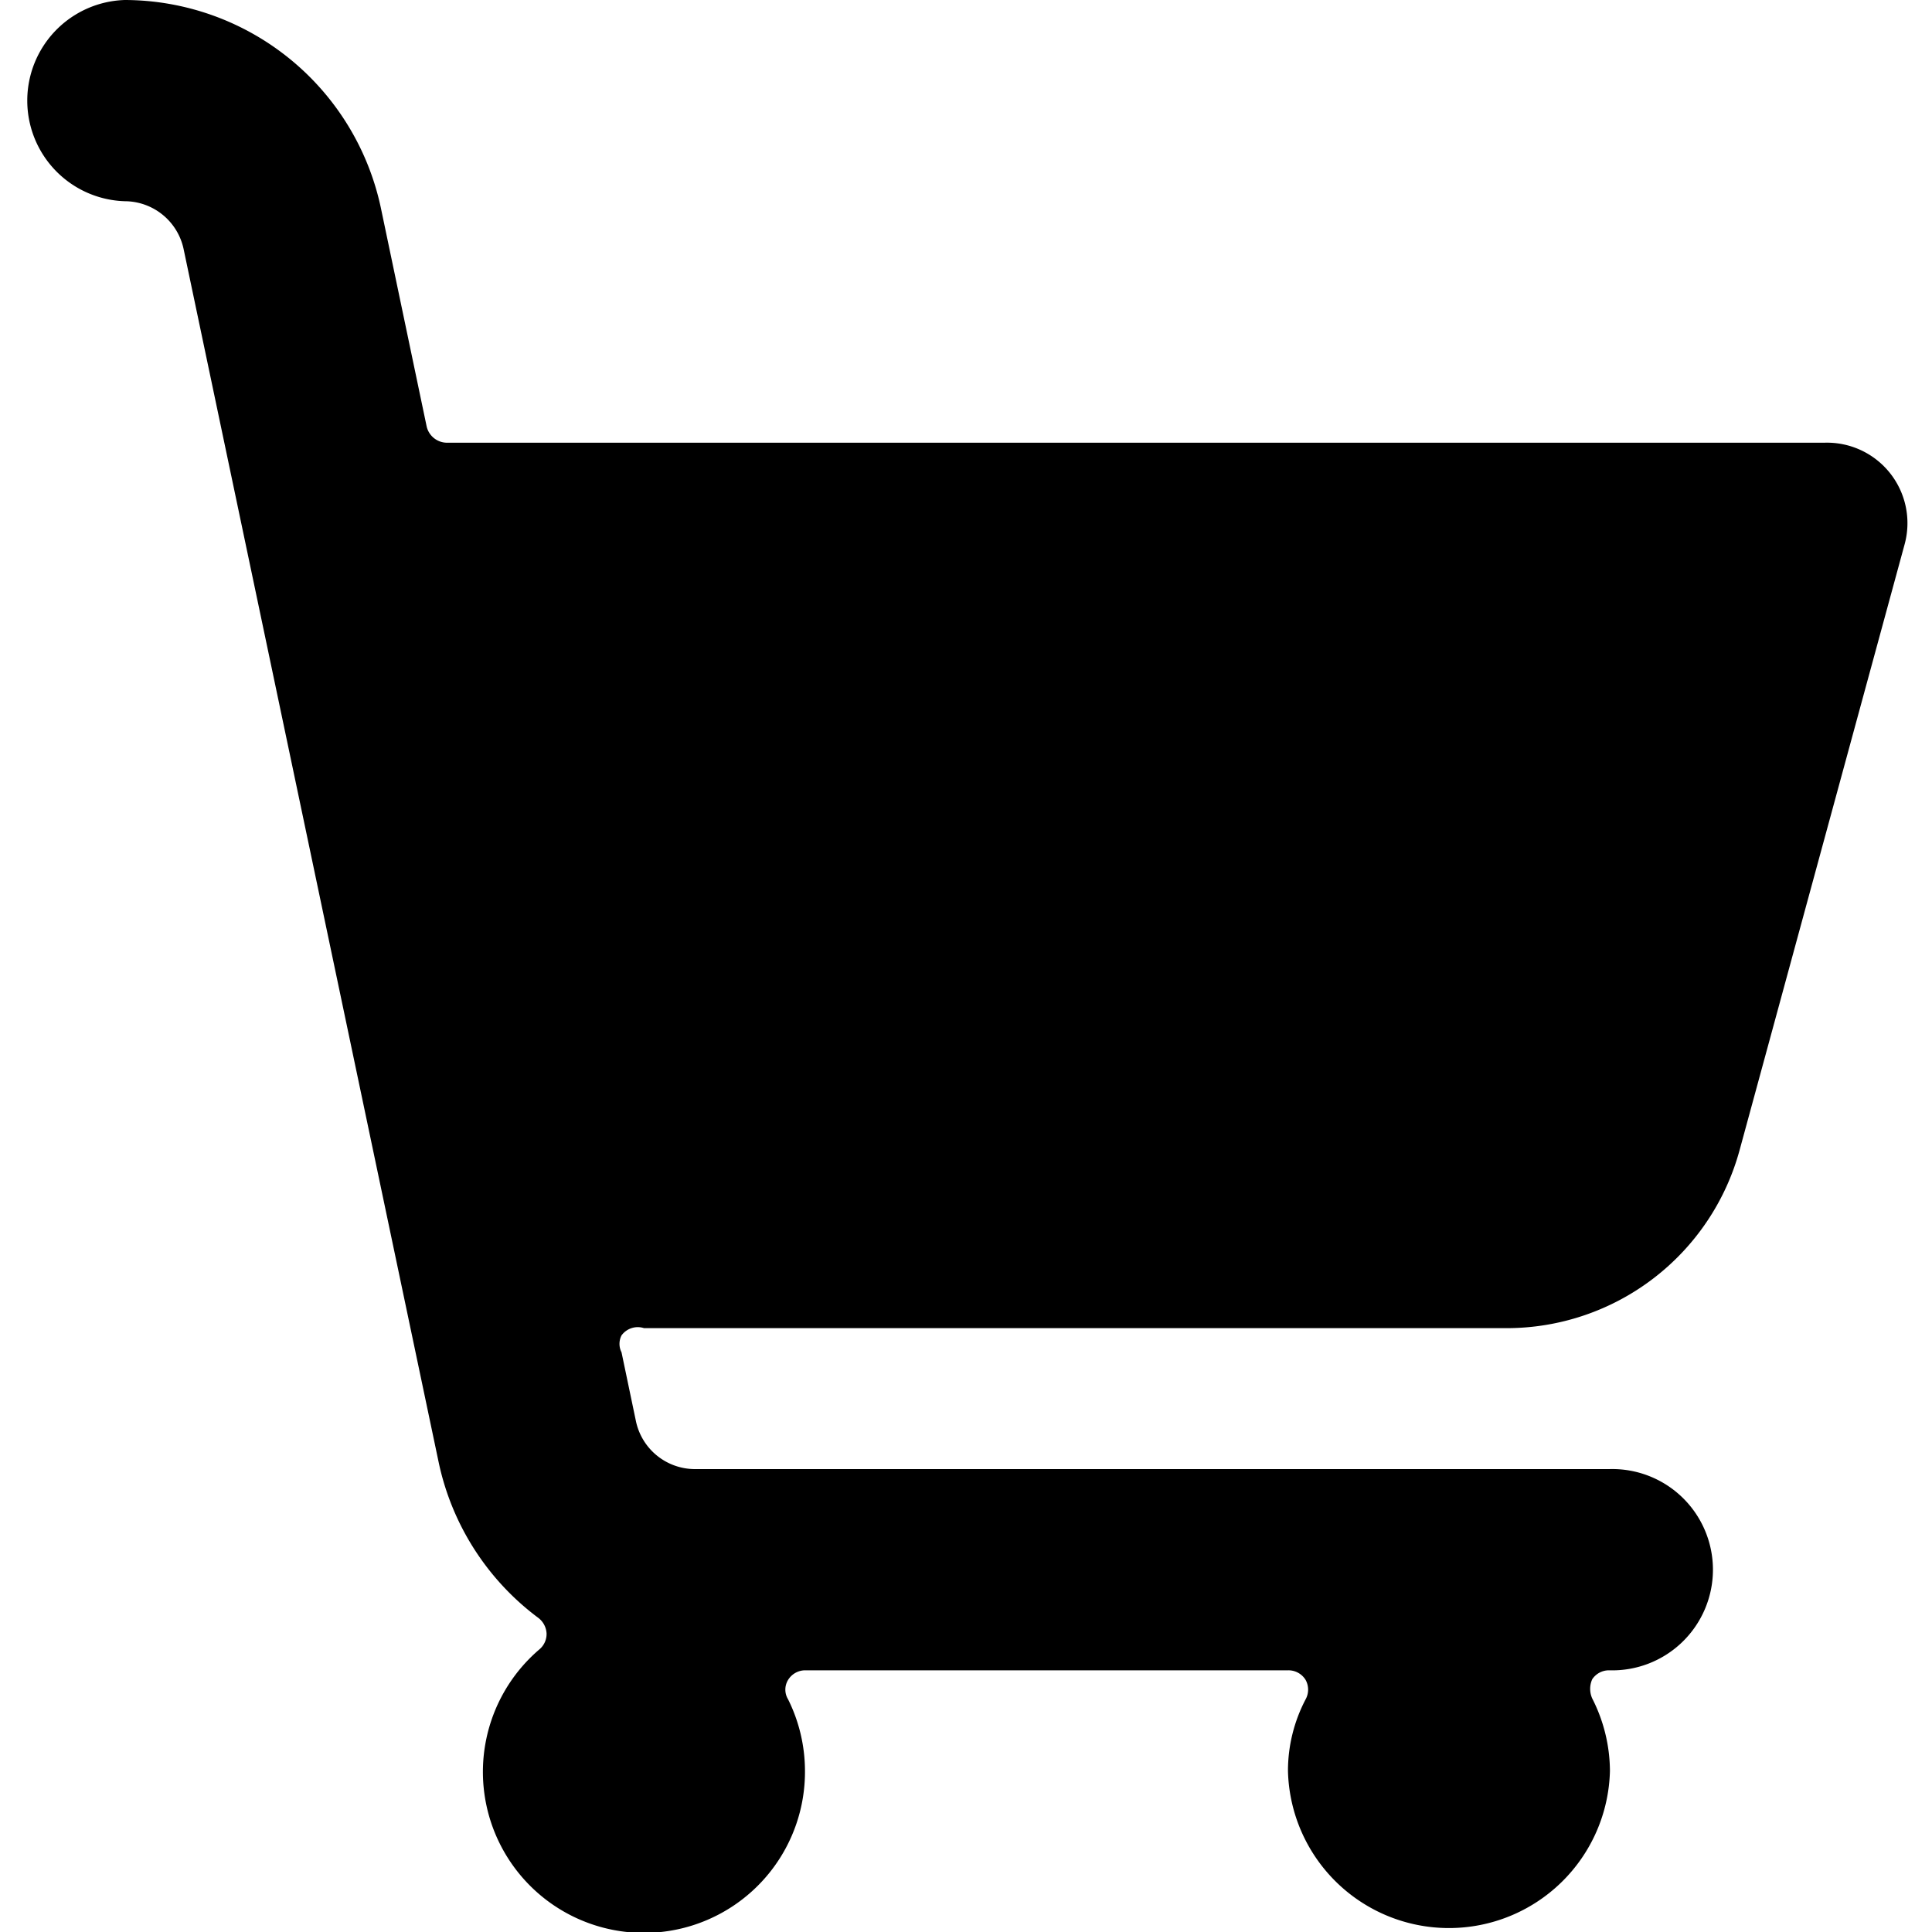 <svg xmlns="http://www.w3.org/2000/svg" viewBox="0 0 20 20" id="Shopping-Cart-Empty-1--Streamline-Ultimate" height="20" width="20">
  <desc>
    Shopping Cart Empty 1 Streamline Icon: https://streamlinehq.com
  </desc>
  <path d="M19.717 5.633a0.833 0.833 0 0 0 -0.833 -1.05H4.625a0.217 0.217 0 0 1 -0.208 -0.167l-0.475 -2.267A2.717 2.717 0 0 0 1.292 0a1.042 1.042 0 0 0 0 2.083 0.625 0.625 0 0 1 0.608 0.492l2.642 12.567a2.708 2.708 0 0 0 1.033 1.608 0.217 0.217 0 0 1 0.083 0.158 0.208 0.208 0 0 1 -0.075 0.167A1.667 1.667 0 1 0 8.333 18.333a1.667 1.667 0 0 0 -0.175 -0.742 0.192 0.192 0 0 1 0 -0.2 0.208 0.208 0 0 1 0.175 -0.1h5a0.208 0.208 0 0 1 0.183 0.1 0.208 0.208 0 0 1 0 0.2A1.592 1.592 0 0 0 13.333 18.333a1.667 1.667 0 0 0 3.333 0 1.667 1.667 0 0 0 -0.183 -0.75 0.242 0.242 0 0 1 0 -0.2 0.208 0.208 0 0 1 0.175 -0.092 1.042 1.042 0 1 0 0 -2.083H7.192a0.625 0.625 0 0 1 -0.608 -0.492l-0.15 -0.717a0.192 0.192 0 0 1 0 -0.175 0.208 0.208 0 0 1 0.233 -0.075h8.933a2.5 2.5 0 0 0 2.408 -1.842Z" fill="#000000" stroke-width="0.833"></path>
</svg>